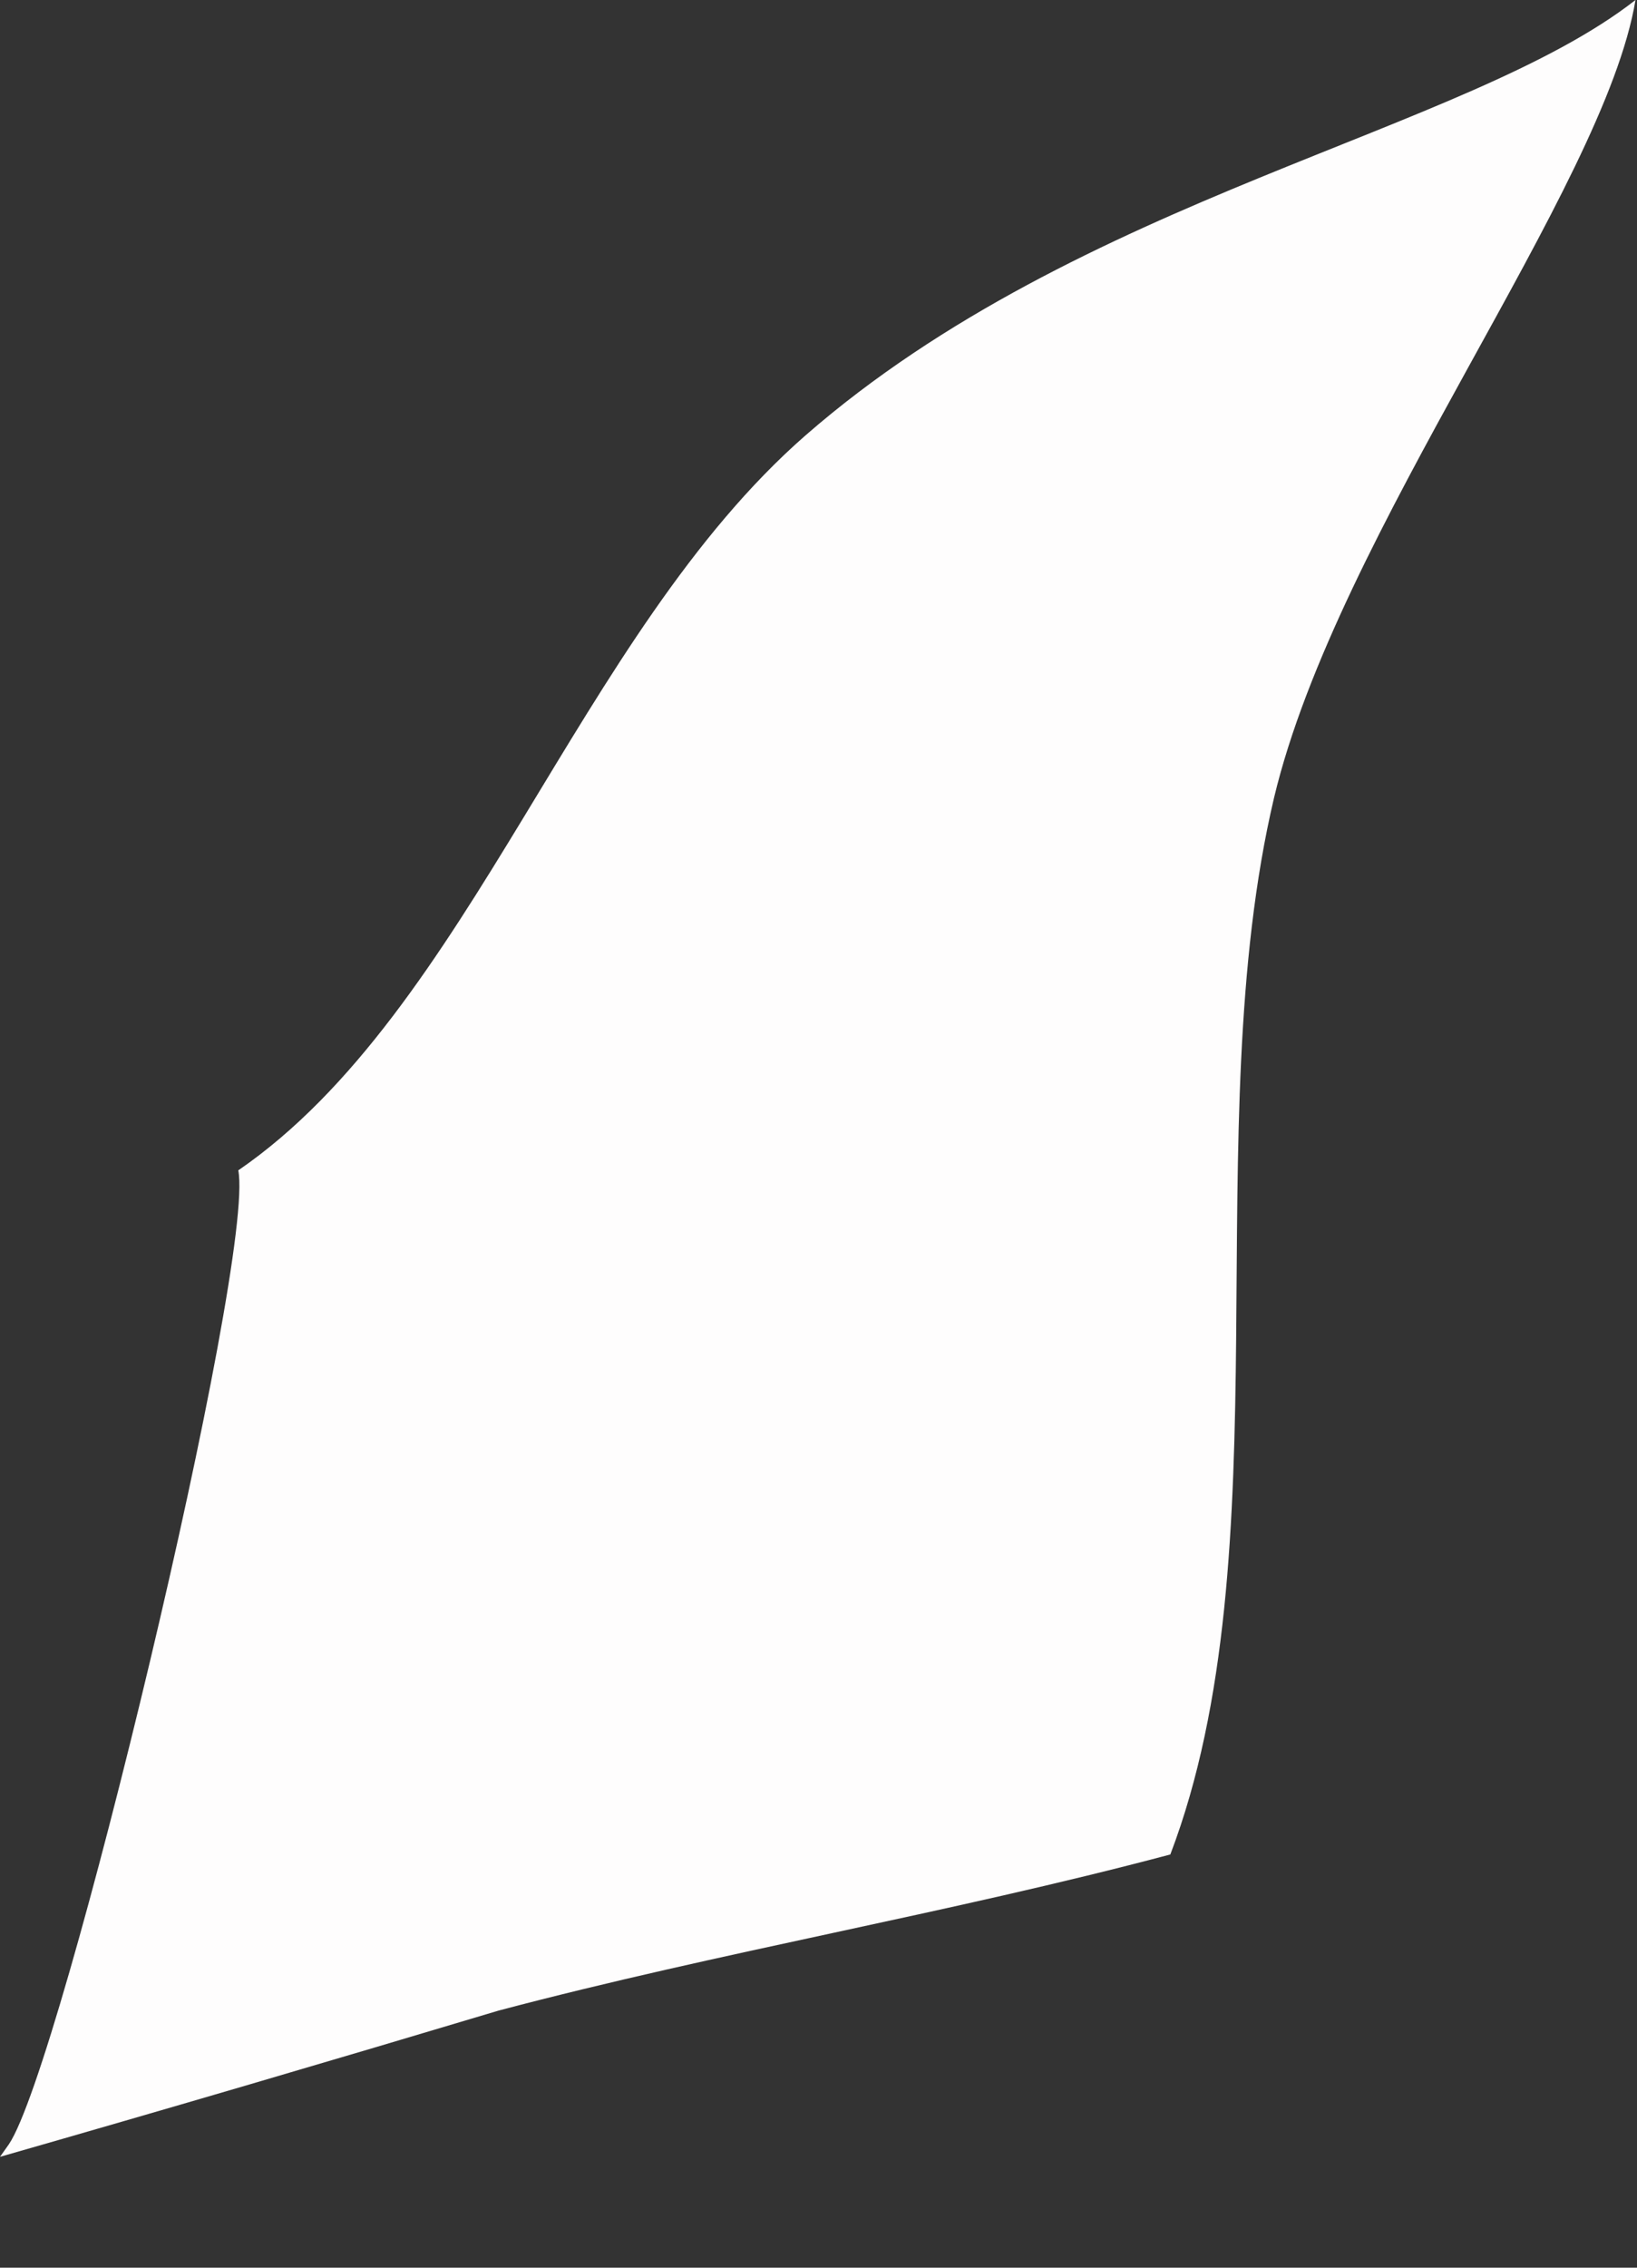 <?xml version="1.0" encoding="utf-8"?>
<svg xmlns="http://www.w3.org/2000/svg" fill="none" height="100%" overflow="visible" preserveAspectRatio="none" style="display: block;" viewBox="0 0 13 18" width="100%">
<rect x="0" y="0" width="13" height="18" fill="#333333" stroke="none"/>
<path d="M1.892 9.29C3.735 8.024 4.587 5.035 6.399 3.454C8.577 1.556 11.642 1.052 12.988 0C12.74 1.497 10.619 4.226 10.117 6.335C9.499 8.956 10.209 12.32 9.294 14.72C7.529 15.189 5.725 15.492 3.96 15.959C2.641 16.354 1.323 16.741 0 17.12C0.023 17.087 0.047 17.054 0.07 17.021C0.489 16.407 2.033 9.99 1.892 9.288V9.29Z" fill="#FEFDFD" id="Vector"/>
</svg>